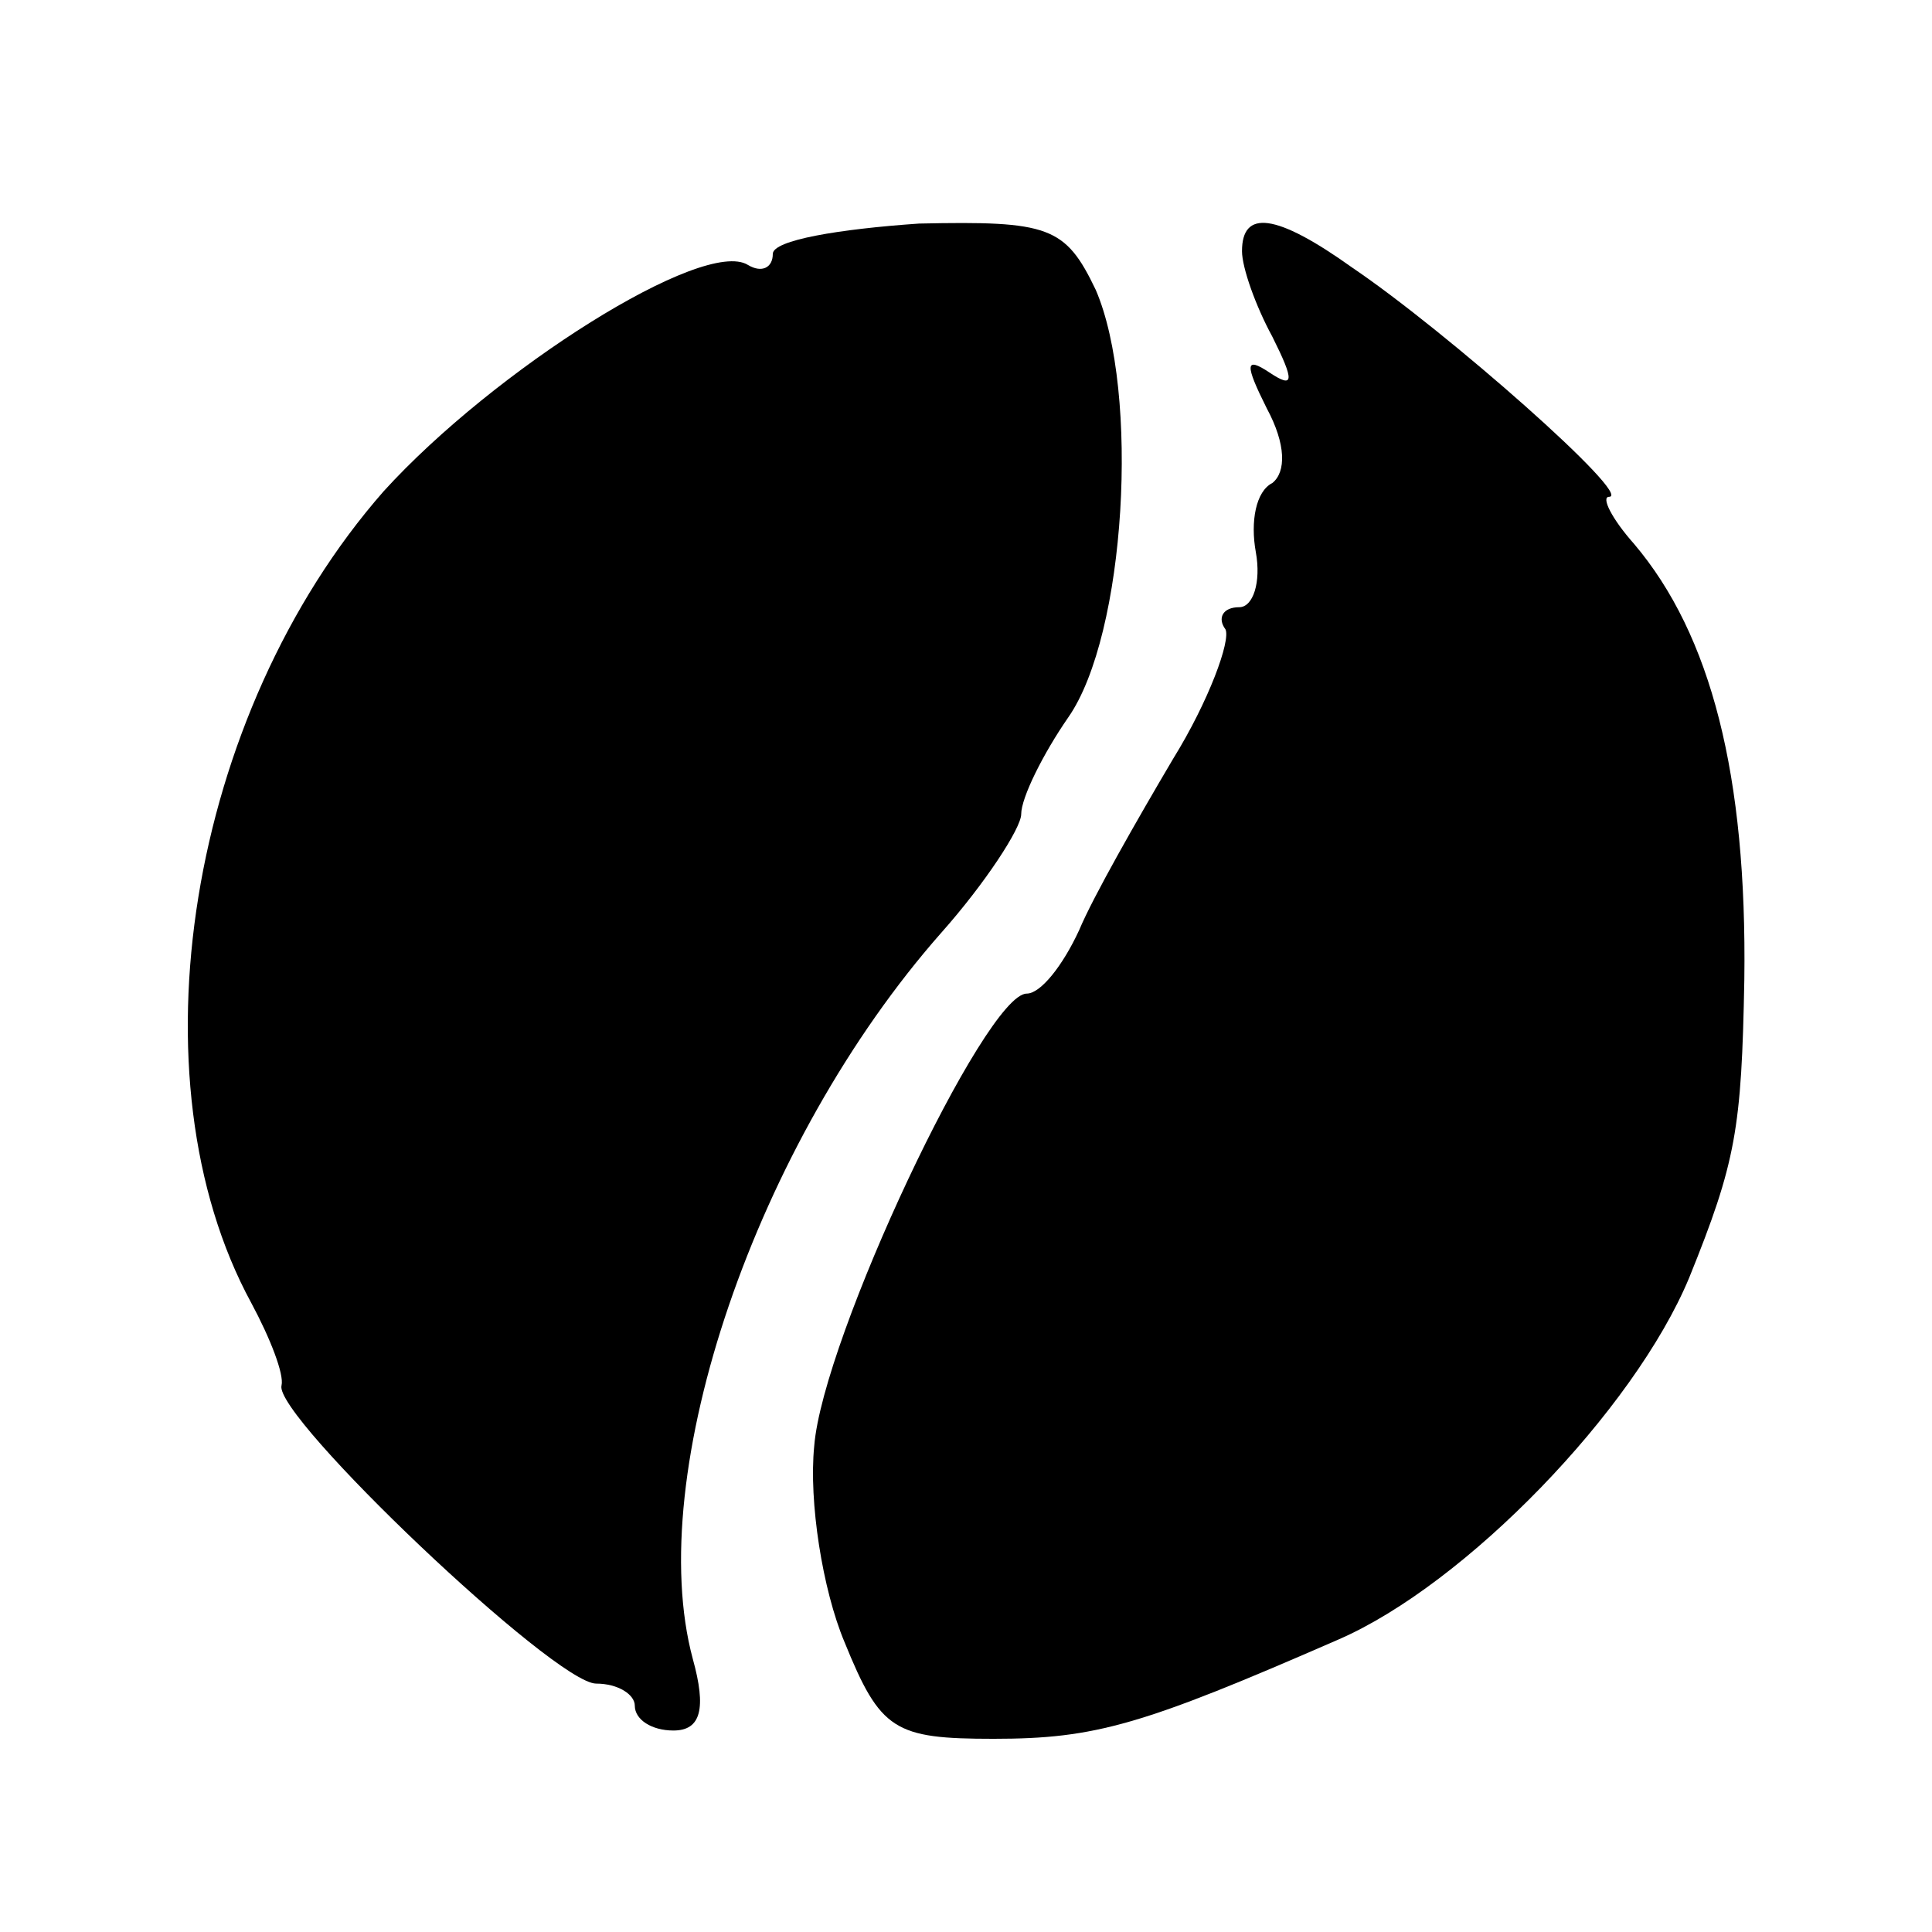 <?xml version="1.0" standalone="no"?>
<!DOCTYPE svg PUBLIC "-//W3C//DTD SVG 20010904//EN"
 "http://www.w3.org/TR/2001/REC-SVG-20010904/DTD/svg10.dtd">
<svg version="1.0" xmlns="http://www.w3.org/2000/svg"
 width="70pt" height="70pt" viewBox="0 0 70 70"
 preserveAspectRatio="xMidYMid meet">
<g transform="translate(0,70) scale(0.1,-0.1)"
fill="#000000" stroke="none">
<path d="M280 608 c0 -5 -4 -7 -9 -4 -16 10 -92 -38 -132 -82 -71 -81 -92
-213 -48 -294 7 -13 12 -26 11 -30 -3 -11 99 -108 114 -108 8 0 14 -4 14 -8 0
-5 6 -9 14 -9 10 0 12 8 7 26 -18 67 23 187 90 263 16 18 29 38 29 43 0 6 8
22 17 35 21 30 26 118 10 155 -11 23 -17 25 -64 24 -29 -2 -53 -6 -53 -11z"/>
<path d="M450 609 c0 -6 5 -20 11 -31 8 -16 8 -19 -1 -13 -9 6 -9 3 -1 -13 7
-13 7 -23 2 -27 -6 -3 -8 -14 -6 -25 2 -11 -1 -20 -6 -20 -6 0 -8 -4 -5 -8 2
-4 -6 -26 -19 -47 -13 -22 -29 -50 -34 -62 -6 -13 -14 -23 -19 -23 -15 0 -74
-125 -77 -164 -2 -20 3 -52 11 -71 13 -32 18 -35 54 -35 37 0 54 5 125 36 46
20 107 83 127 131 17 42 19 54 20 108 1 74 -12 125 -40 158 -8 9 -12 17 -9 17
9 0 -59 60 -93 83 -28 20 -40 21 -40 6z"/>
</g>
</svg>
